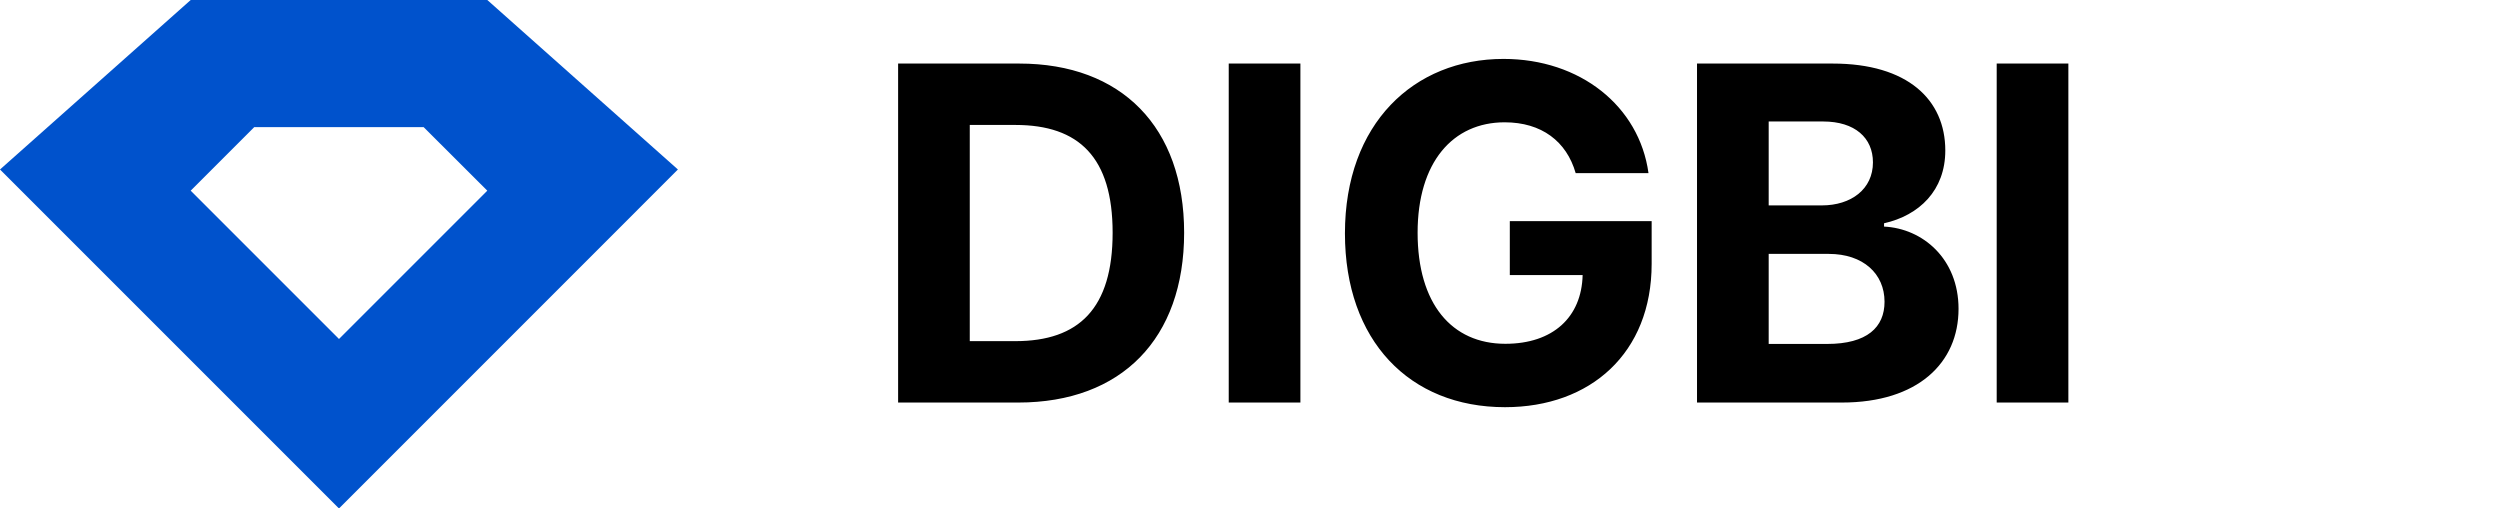 <svg xmlns="http://www.w3.org/2000/svg" width="118" height="24" viewBox="0 0 118 24" fill="none" role="img" aria-labelledby="amtjs8e9lyork8uskspr4l6ju4m38s8f" class="fill-current text-gray-700 hover:text-gray-800"><title id="amtjs8e9lyork8uskspr4l6ju4m38s8f">Digbi</title>
<path d="M48.062 19C52.938 19 55.891 15.984 55.891 10.984C55.891 6 52.938 3 48.109 3H42.391V19H48.062ZM45.773 16.102V5.898H47.93C50.93 5.898 52.516 7.43 52.516 10.984C52.516 14.555 50.93 16.102 47.922 16.102H45.773ZM61.379 3H57.996V19H61.379V3ZM74.372 8.172H77.809C77.372 5.008 74.583 2.781 70.966 2.781C66.739 2.781 63.481 5.828 63.481 11.016C63.481 16.078 66.528 19.219 71.036 19.219C75.075 19.219 77.958 16.664 77.958 12.453V10.438H71.263V12.984H74.7C74.653 14.969 73.302 16.227 71.052 16.227C68.513 16.227 66.911 14.328 66.911 10.984C66.911 7.656 68.575 5.773 71.02 5.773C72.763 5.773 73.942 6.672 74.372 8.172ZM80.099 19H86.935C90.528 19 92.443 17.125 92.443 14.578C92.443 12.211 90.747 10.781 88.927 10.695V10.539C90.591 10.164 91.818 8.984 91.818 7.102C91.818 4.703 90.036 3 86.505 3H80.099V19ZM83.482 16.234V11.984H86.318C87.943 11.984 88.95 12.922 88.95 14.242C88.95 15.445 88.13 16.234 86.24 16.234H83.482ZM83.482 9.695V5.734H86.052C87.552 5.734 88.403 6.508 88.403 7.664C88.403 8.93 87.372 9.695 85.99 9.695H83.482ZM97.627 3H94.244V19H97.627V3Z" fill="black"></path>
<path fill-rule="evenodd" clip-rule="evenodd" d="M23.001 0L31.997 8L16 24L0 8L9.001 0H23.001ZM19.995 6H12L9 9L16 16L23 9L19.995 6Z" fill="#0052CC"></path>
</svg>